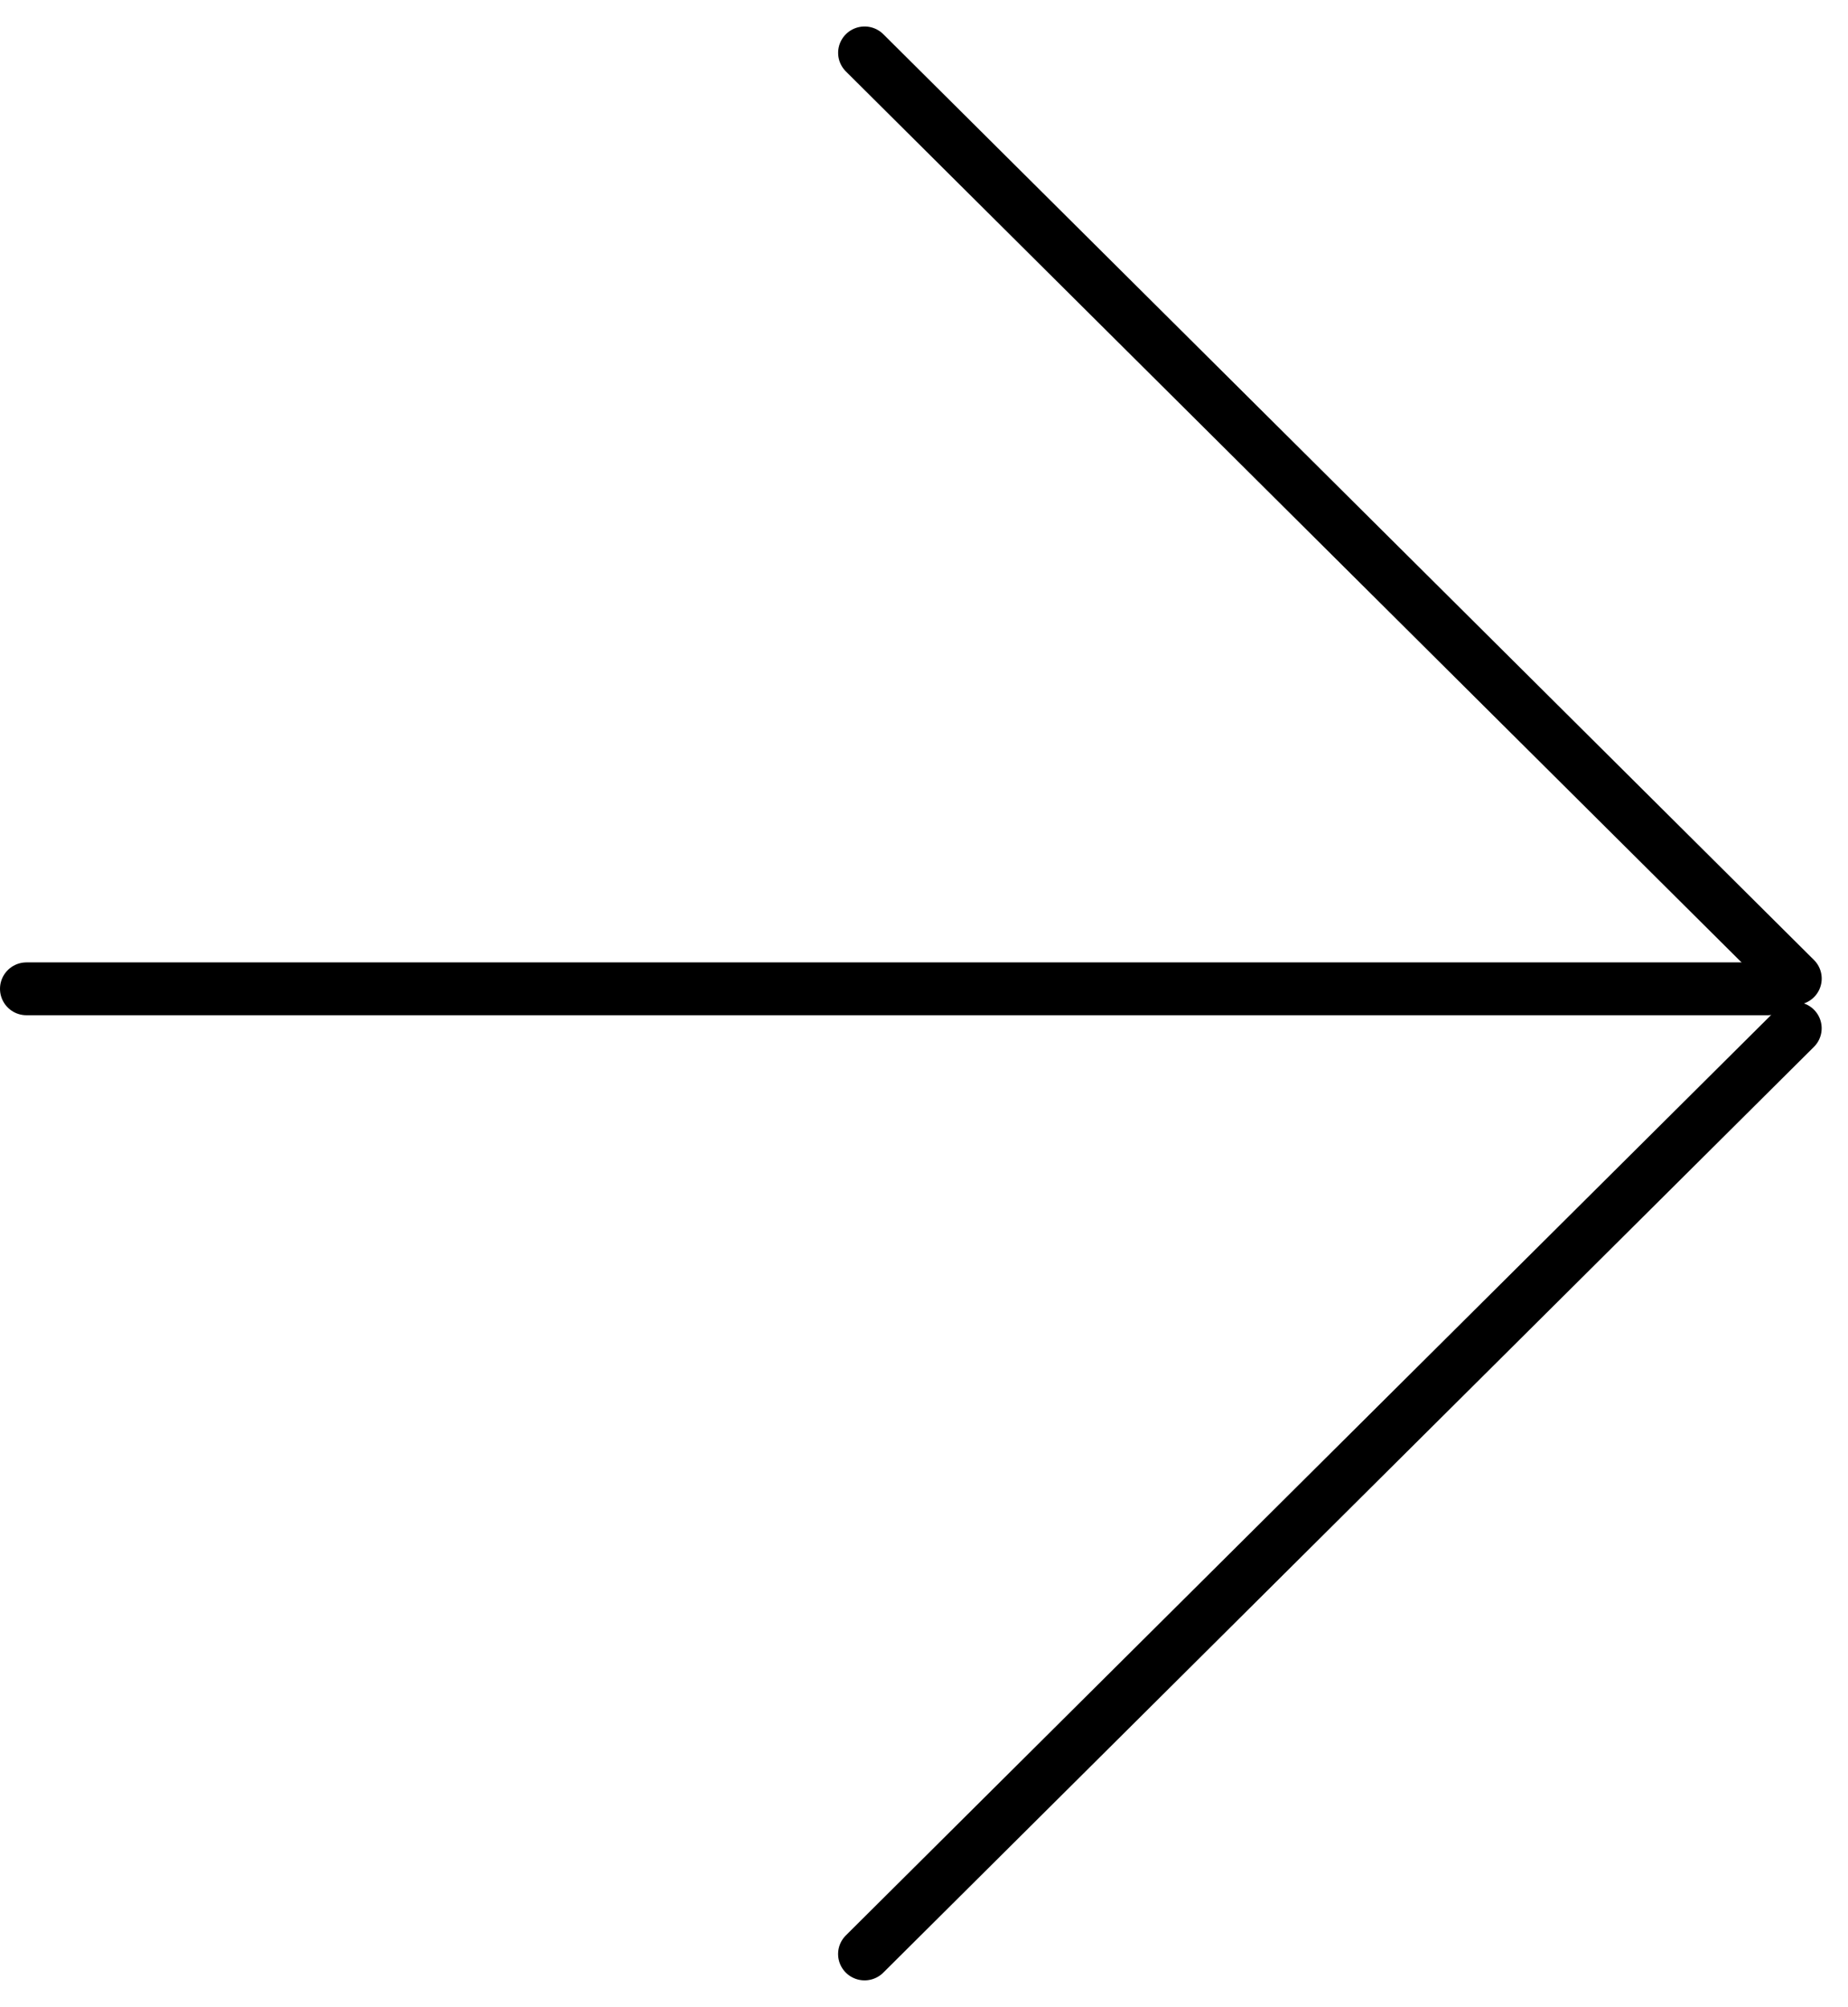 <svg width="35" height="38" viewBox="0 0 35 38" fill="none" xmlns="http://www.w3.org/2000/svg">
<line x1="0.5" y1="-0.5" x2="33.481" y2="-0.5" transform="matrix(1 -2.44397e-06 -1.12084e-06 1 0 19.22)" stroke="black" stroke-linecap="round"/>
<line x1="0.5" y1="-0.5" x2="25.36" y2="-0.5" transform="matrix(0.709 0.705 -0.709 0.705 15.666 1)" stroke="black" stroke-linecap="round"/>
<line x1="0.5" y1="-0.5" x2="25.36" y2="-0.5" transform="matrix(-0.709 0.705 -0.709 -0.705 34 18.762)" stroke="black" stroke-linecap="round"/>
</svg>
